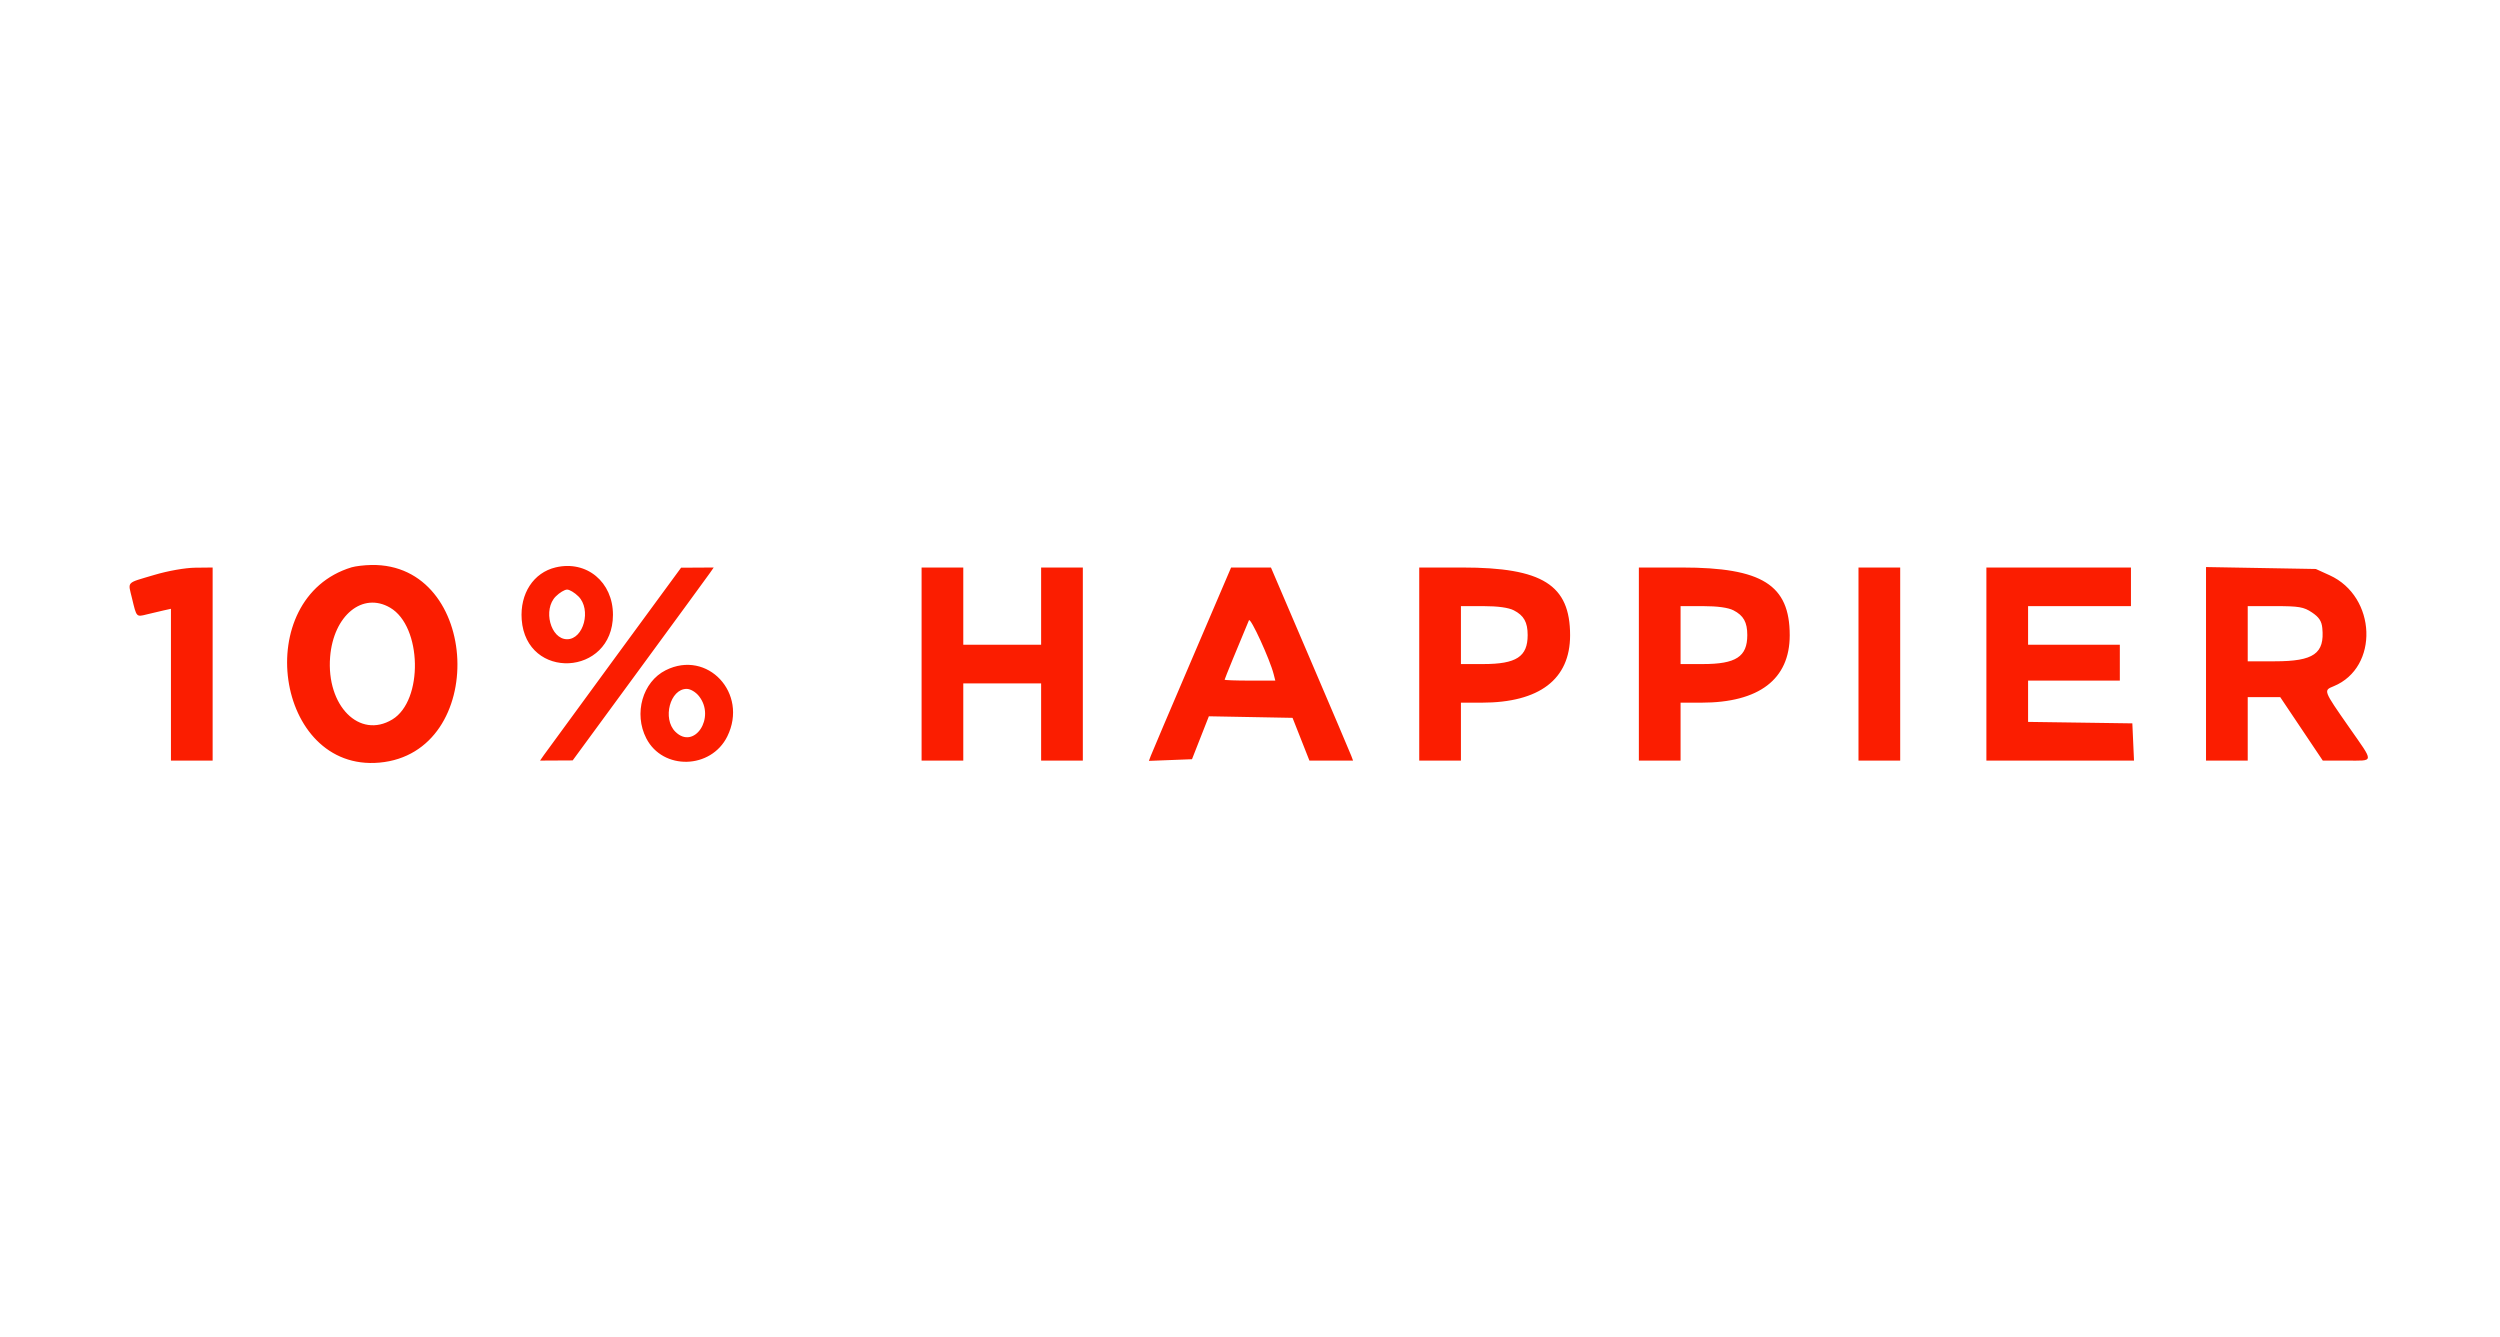 <?xml version="1.0" encoding="utf-8"?>
<svg xmlns="http://www.w3.org/2000/svg" width="202" height="108" viewBox="0 0 202 108" fill="none">
<g clip-path="url(#clip0_12033_4021)">
<path d="M28.413 45.838C20.219 48.322 22.221 62.38 30.659 61.62C39.476 60.827 38.844 45.486 30 45.651C29.439 45.66 28.72 45.746 28.413 45.838ZM31.528 49.104C34.104 50.614 34.218 56.609 31.7 58.132C29.048 59.737 26.356 57.029 26.674 53.076C26.945 49.726 29.299 47.798 31.528 49.104ZM44.901 45.844C43.106 46.267 42.002 47.965 42.153 50.06C42.515 55.004 49.512 54.651 49.527 49.689C49.536 47.029 47.401 45.253 44.901 45.844ZM46.736 48.188C47.797 49.241 47.163 51.65 45.822 51.65C44.482 51.65 43.846 49.241 44.909 48.188C45.216 47.883 45.622 47.638 45.822 47.638C46.021 47.638 46.429 47.883 46.736 48.188ZM12.464 46.455C10.143 47.148 10.334 46.945 10.669 48.351C11.034 49.882 11.009 49.856 11.85 49.646C12.247 49.547 12.855 49.403 13.194 49.328L13.812 49.191V61.456H17.181V45.855L15.777 45.87C14.963 45.879 13.572 46.124 12.464 46.455ZM49.641 53.221C46.676 57.263 44.111 60.771 43.943 61.014L43.636 61.456L44.954 61.449L46.272 61.442L51.663 54.09C54.626 50.049 57.193 46.541 57.361 46.297L57.668 45.855L55.032 45.87L49.641 53.221ZM74.464 53.656V61.456H77.833V55.216H84.123V61.456H87.493V45.855H84.123V52.096H77.833V45.855H74.464V53.656ZM96.302 53.266C94.556 57.344 93.064 60.856 92.981 61.078L92.832 61.479L94.572 61.412L96.313 61.345L97.676 57.876L101.057 57.939L104.438 58.002L105.801 61.456H109.327L109.181 61.066C109.101 60.851 107.609 57.344 105.864 53.266L102.693 45.855H99.473L96.302 53.266ZM102.912 54.473L103.045 54.993H100.997C99.874 54.993 98.949 54.96 98.949 54.919C98.949 54.861 100.059 52.148 100.913 50.12C101.031 49.837 102.607 53.27 102.912 54.473ZM114.674 53.656V61.456H118.043V56.776H119.721C124.386 56.776 126.864 54.887 126.864 51.331C126.864 47.257 124.633 45.855 118.148 45.855H114.674V53.656ZM122.319 49.315C123.131 49.733 123.435 50.276 123.435 51.316C123.435 53.06 122.521 53.656 119.848 53.656H118.043V48.975H119.852C121.027 48.975 121.89 49.094 122.319 49.315ZM132.42 53.656V61.456H135.79V56.776H137.467C142.132 56.776 144.61 54.887 144.61 51.331C144.61 47.257 142.379 45.855 135.894 45.855H132.42V53.656ZM140.065 49.315C140.878 49.733 141.181 50.276 141.181 51.316C141.181 53.06 140.267 53.656 137.594 53.656H135.79V48.975H137.598C138.774 48.975 139.637 49.094 140.065 49.315ZM150.166 53.656V61.456H153.536V45.855H150.166V53.656ZM160.5 53.656V61.456H172.428L172.293 58.448L168.081 58.388L163.869 58.329V54.993H171.282V52.096H163.869V48.975H172.181V45.855H160.5V53.656ZM178.246 53.637V61.456H181.616V56.33H184.244L187.681 61.456H189.59C191.878 61.456 191.857 61.702 189.805 58.76C187.707 55.751 187.722 55.792 188.564 55.446C192.241 53.932 192.031 48.205 188.235 46.481L187.119 45.974L182.683 45.896L178.246 45.818V53.637ZM186.805 49.484C187.374 49.863 187.587 50.184 187.642 50.744C187.844 52.809 186.954 53.433 183.81 53.433H181.616V48.975H183.828C185.76 48.975 186.138 49.04 186.805 49.484ZM53.789 54.155C51.919 55.092 51.189 57.653 52.221 59.659C53.557 62.259 57.457 62.162 58.769 59.495C60.476 56.018 57.163 52.463 53.789 54.155ZM56.478 56.249C57.85 57.98 56.088 60.632 54.568 59.124C53.505 58.069 54.142 55.662 55.482 55.662C55.785 55.662 56.214 55.914 56.478 56.249Z" fill="#FB1D00"/>
</g>
<defs>
<clipPath id="clip0_12033_4021">
<rect width="202" height="108" fill="white"/>
</clipPath>
</defs>
</svg>